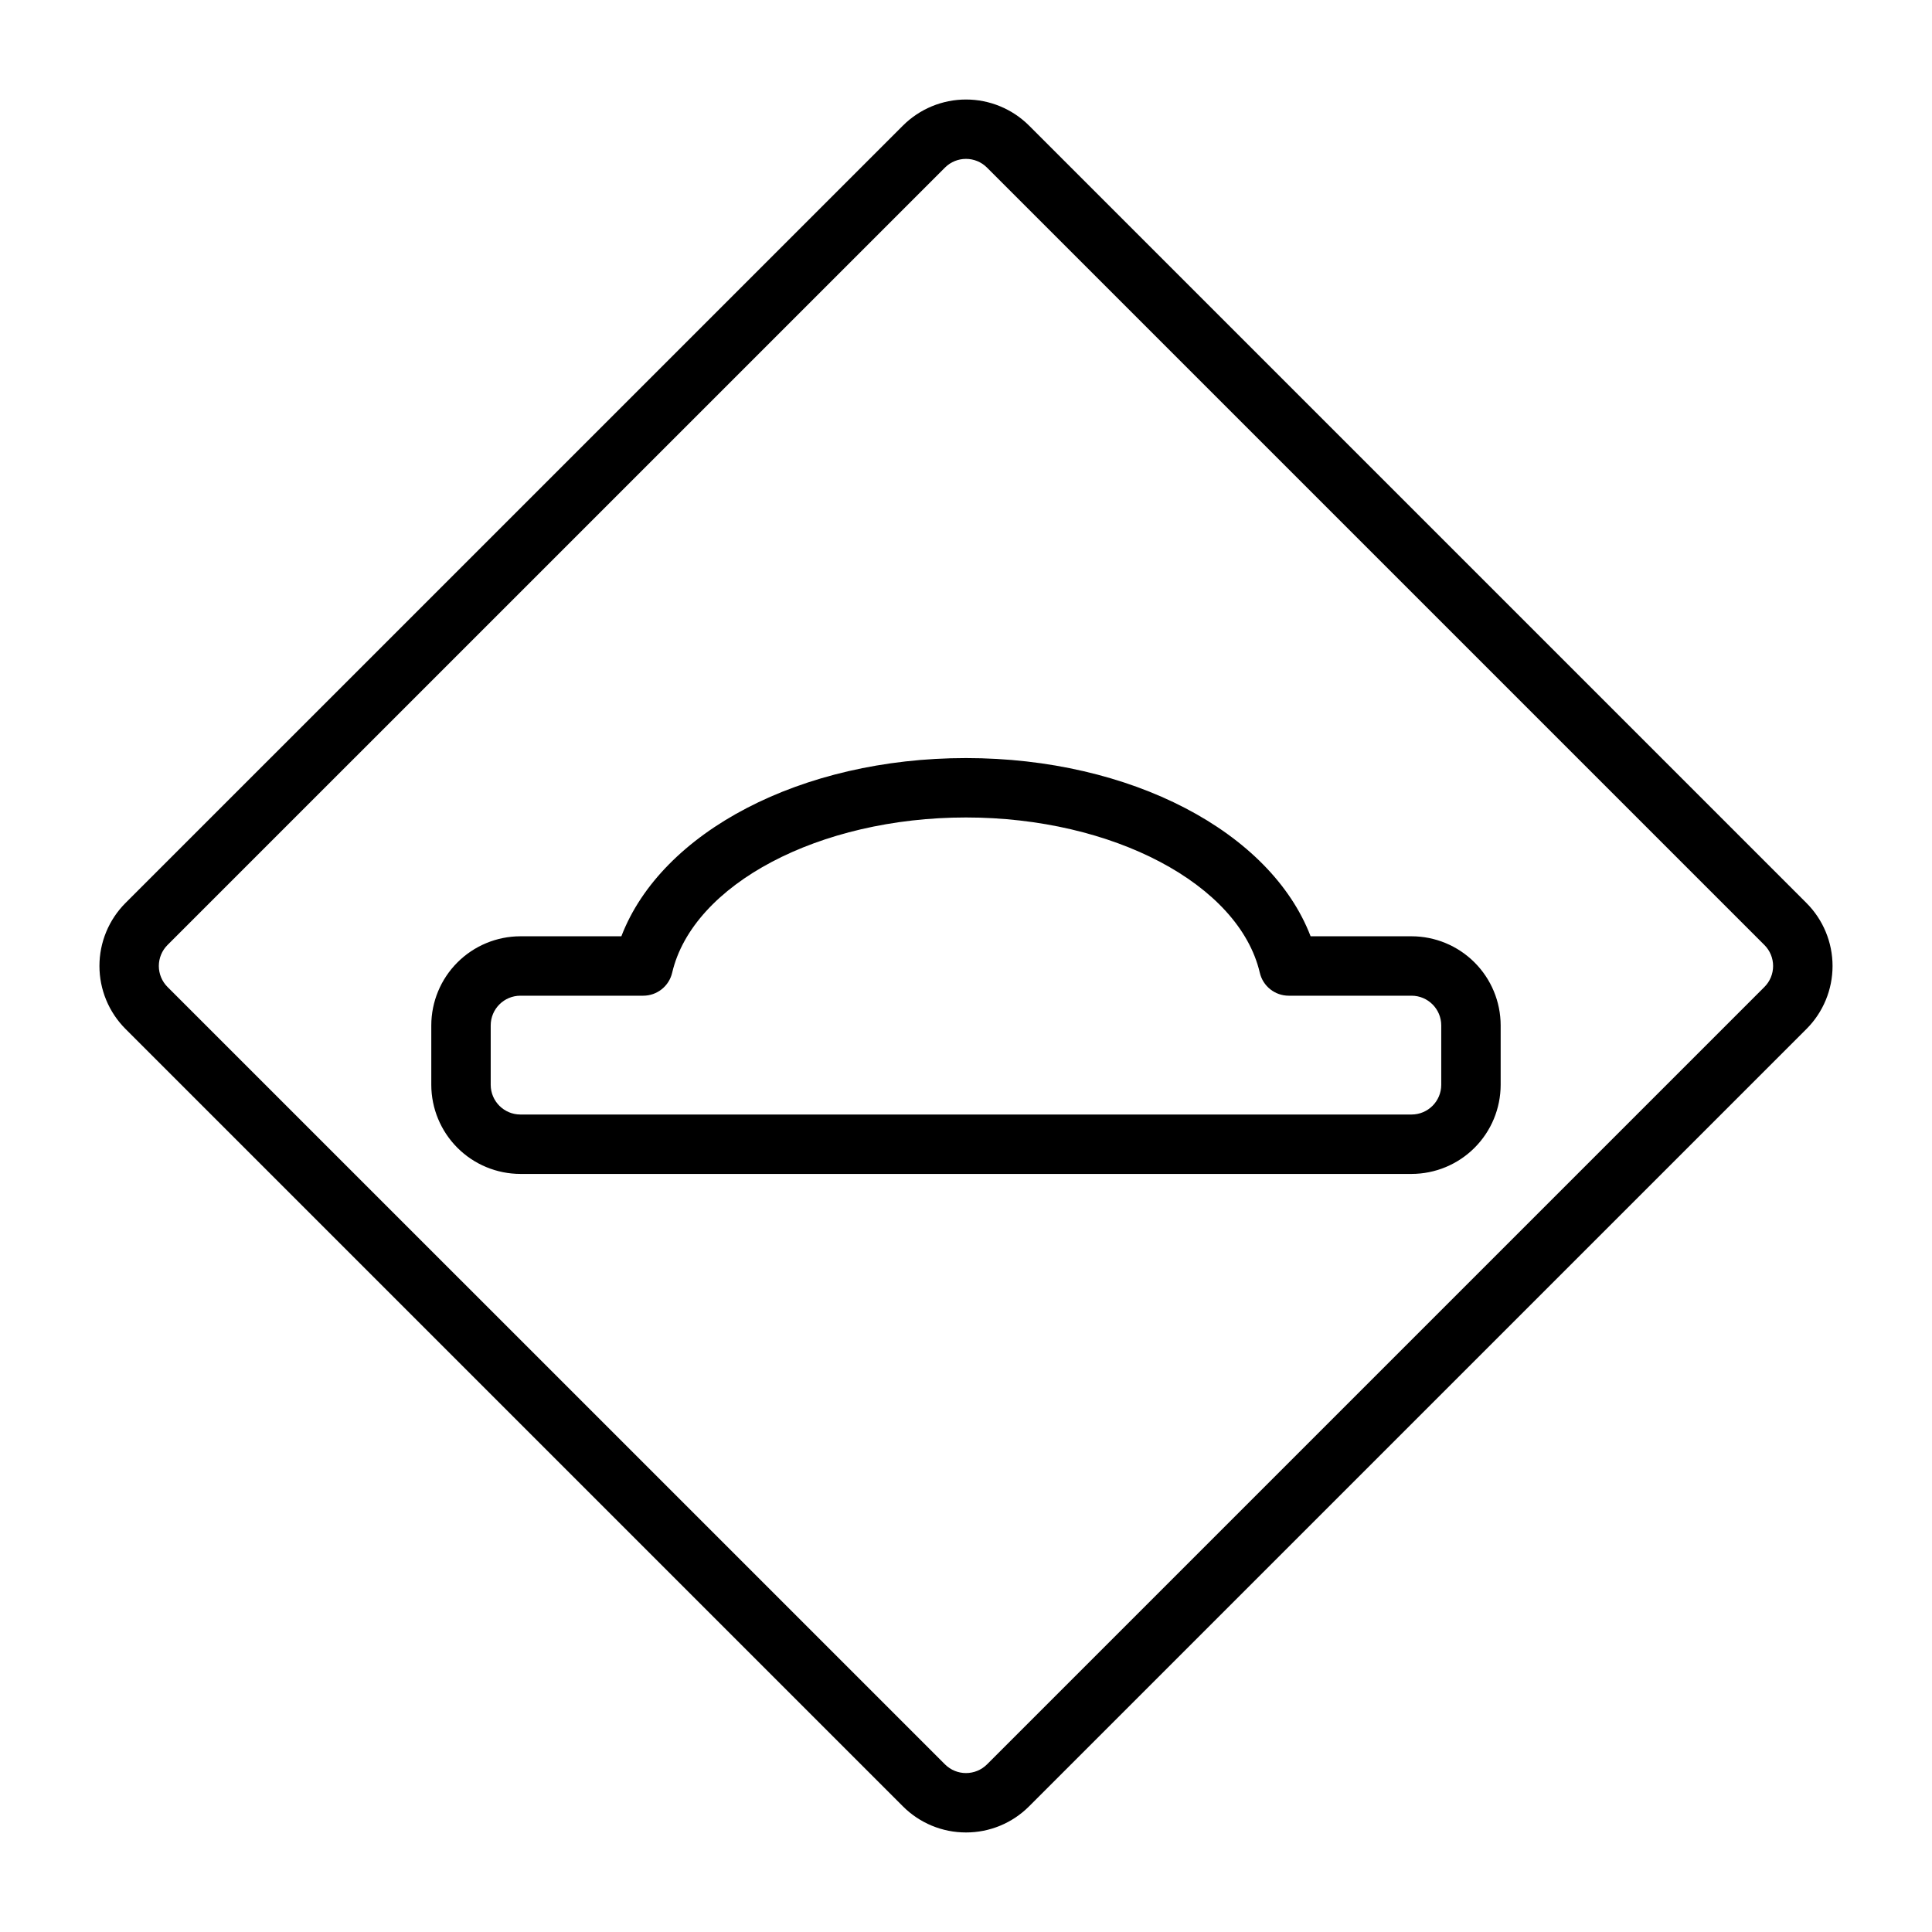 <?xml version="1.0" encoding="UTF-8"?>
<!-- The Best Svg Icon site in the world: iconSvg.co, Visit us! https://iconsvg.co -->
<svg fill="#000000" width="800px" height="800px" version="1.1" viewBox="144 144 512 512" xmlns="http://www.w3.org/2000/svg">
 <path d="m400 629.62c-6.262 0.012-12.27-2.473-16.699-6.898v-0.004l-206.03-206.03c-4.43-4.43-6.918-10.434-6.918-16.699 0-6.262 2.488-12.27 6.918-16.699l206.03-206.02c4.434-4.418 10.438-6.898 16.695-6.898 6.262 0 12.266 2.481 16.699 6.898l206.03 206.03c4.43 4.43 6.918 10.438 6.918 16.699 0 6.266-2.488 12.27-6.918 16.699l-206.03 206.02c-4.426 4.43-10.434 6.91-16.695 6.902zm-5.566-18.039c3.074 3.066 8.055 3.066 11.133 0l206.02-206.02c1.477-1.473 2.305-3.477 2.305-5.562s-0.828-4.09-2.305-5.562l-206.03-206.03c-3.074-3.07-8.055-3.066-11.129 0.004l-206.03 206.02c-1.477 1.473-2.305 3.477-2.305 5.562 0 2.09 0.828 4.09 2.305 5.566zm123.64-156.48h-236.16c-6.262-0.004-12.266-2.496-16.691-6.922-4.426-4.43-6.918-10.434-6.926-16.691v-15.746c0.008-6.262 2.5-12.266 6.926-16.691 4.426-4.426 10.43-6.918 16.691-6.926h26.754c10.629-27.707 47.676-47.23 91.328-47.23 43.648 0 80.695 19.523 91.328 47.23h26.75c6.262 0.008 12.266 2.5 16.691 6.926 4.43 4.426 6.918 10.43 6.926 16.691v15.746c-0.008 6.258-2.496 12.262-6.926 16.691-4.426 4.426-10.43 6.918-16.691 6.922zm-236.16-47.23c-4.344 0.004-7.867 3.527-7.871 7.871v15.746c0.004 4.344 3.527 7.867 7.871 7.871h236.16c4.348-0.004 7.867-3.527 7.871-7.871v-15.746c-0.004-4.344-3.523-7.867-7.871-7.871h-32.547c-3.66 0-6.836-2.519-7.664-6.082-5.492-23.457-38.961-41.152-77.867-41.152s-72.379 17.691-77.867 41.152c-0.832 3.562-4.008 6.082-7.664 6.082z"/>
</svg>